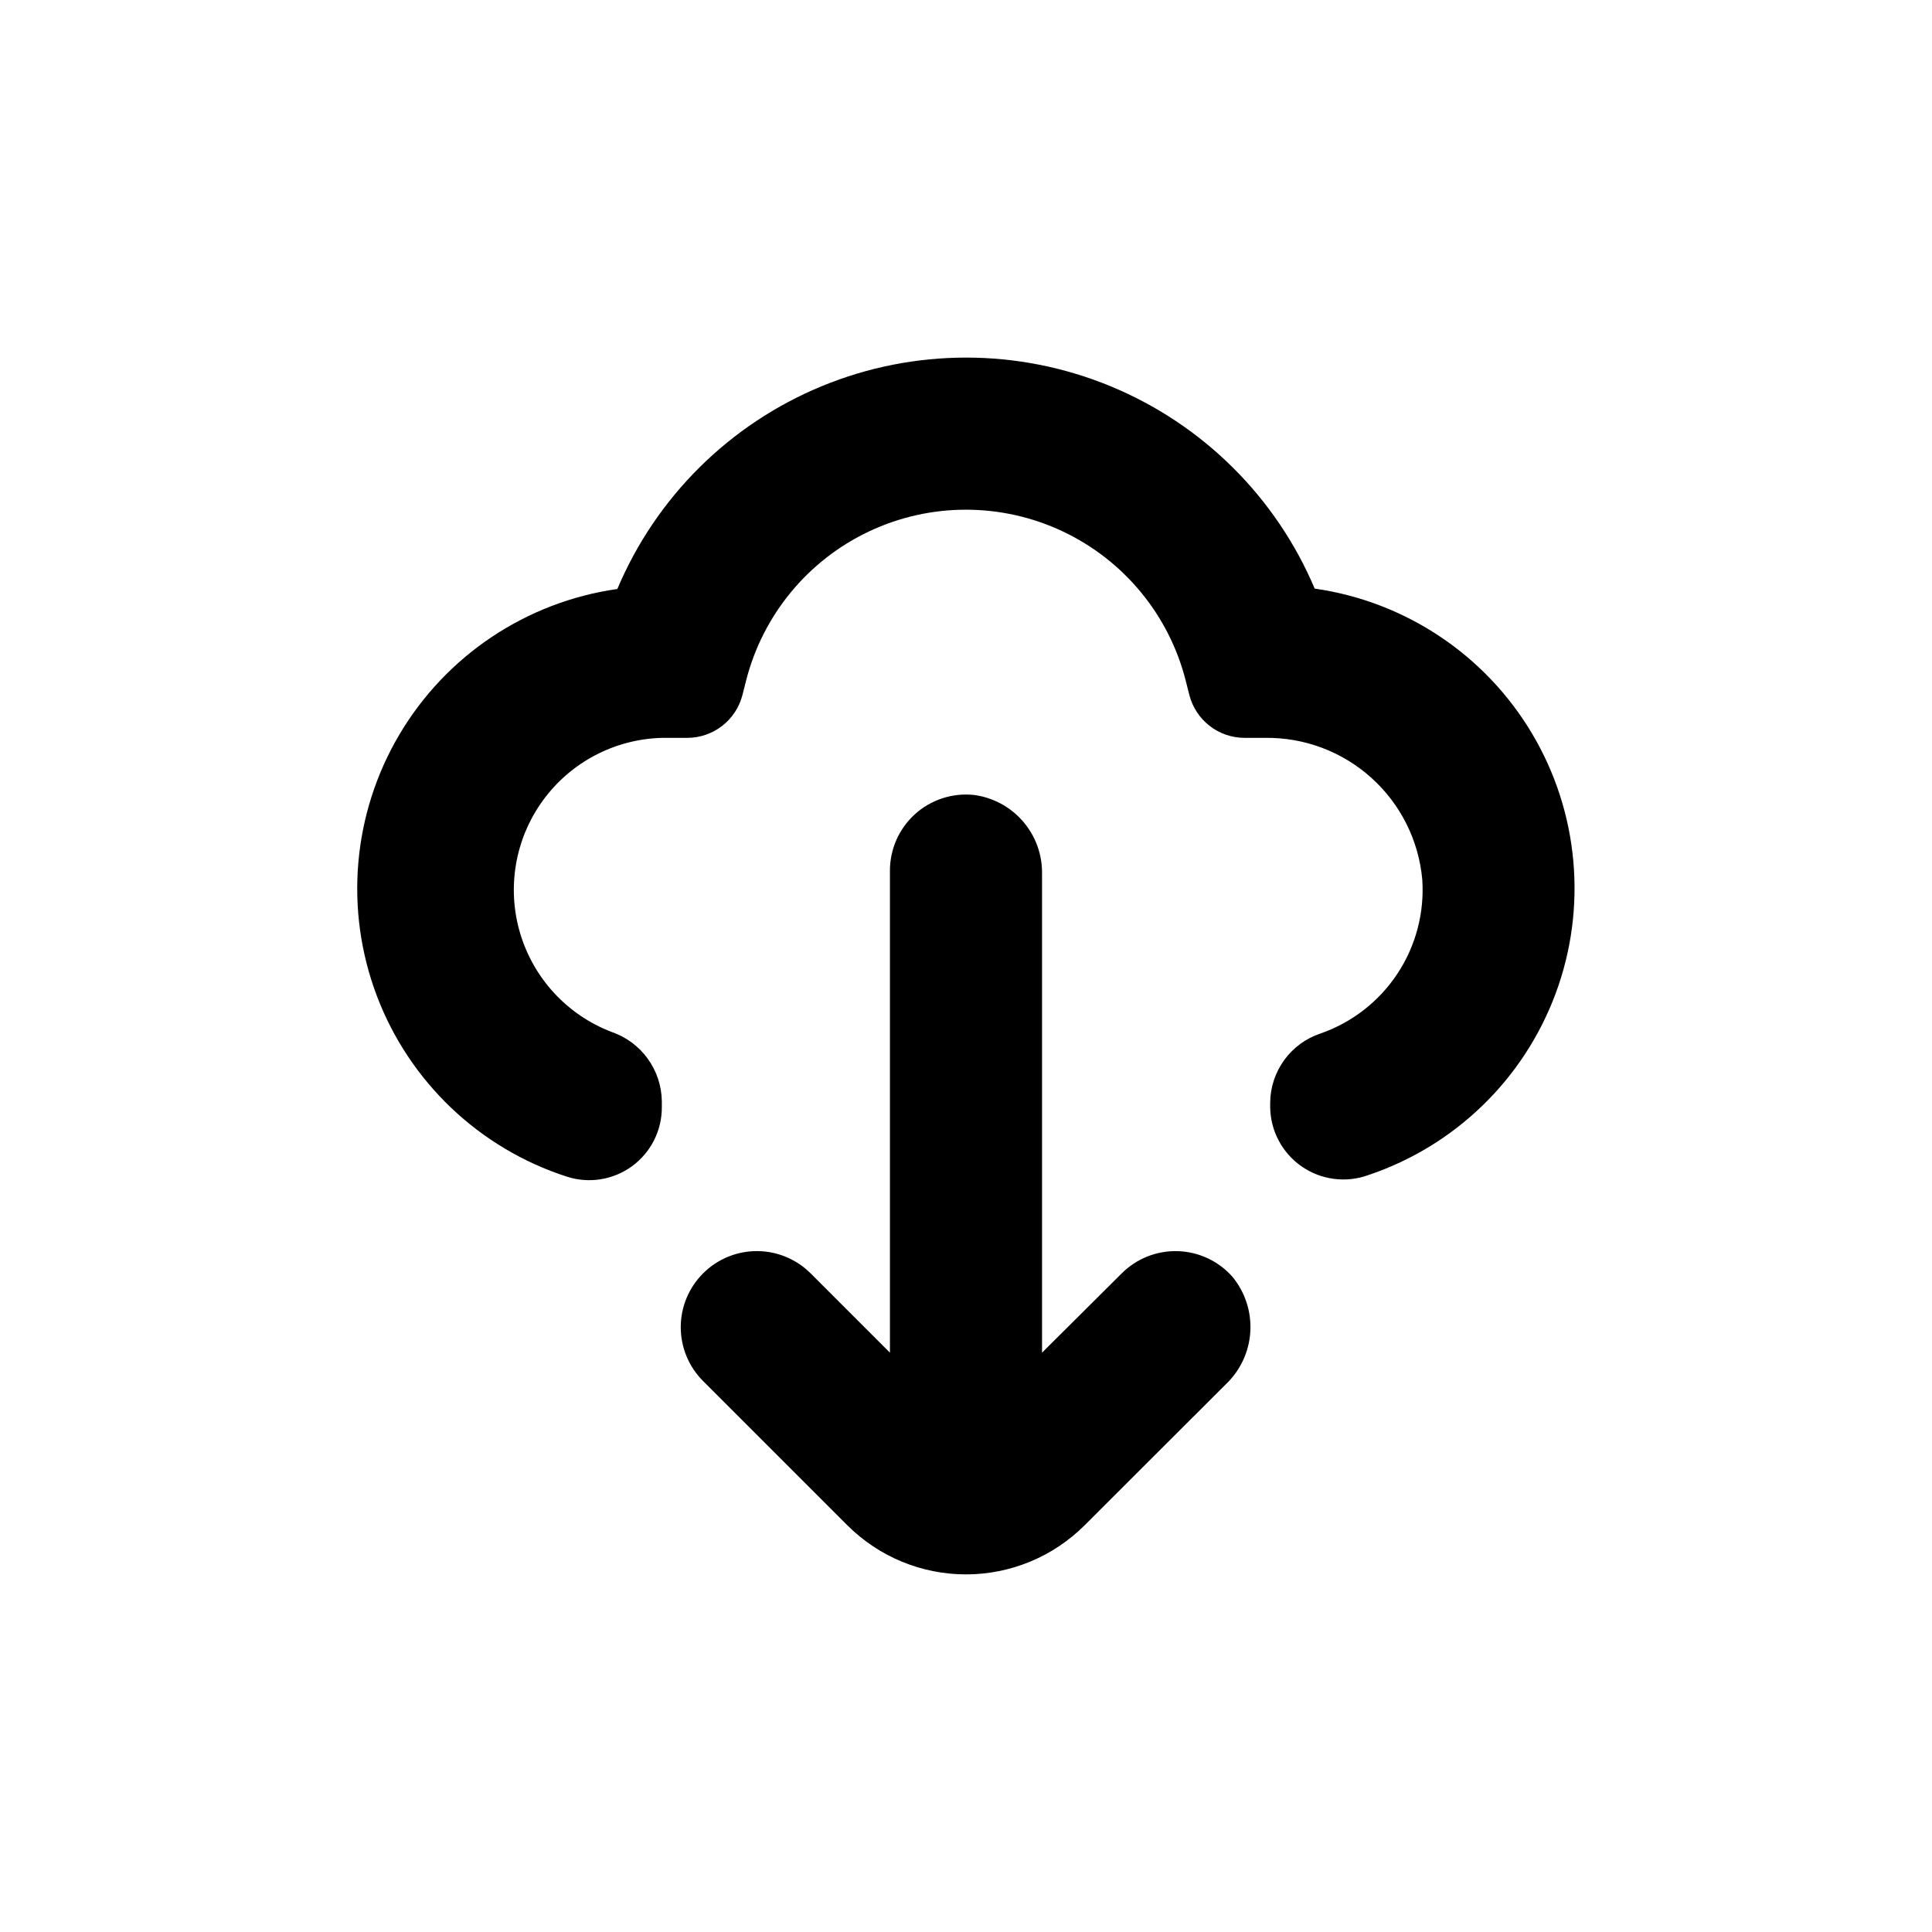 <?xml version="1.0" encoding="UTF-8"?>
<!-- Uploaded to: ICON Repo, www.iconrepo.com, Generator: ICON Repo Mixer Tools -->
<svg fill="#000000" width="800px" height="800px" version="1.1" viewBox="144 144 512 512" xmlns="http://www.w3.org/2000/svg">
 <g>
  <path d="m401.96 354.66c-5.676-0.559-11.324 1.316-15.539 5.16-4.215 3.84-6.606 9.289-6.578 14.992v127.66l-21.008-21.008h-0.004c-3.777-3.785-8.906-5.91-14.258-5.91-5.348 0-10.477 2.125-14.258 5.91-3.781 3.781-5.91 8.91-5.91 14.258s2.129 10.477 5.91 14.258l38.238 38.238h0.004c8.34 8.332 19.648 13.012 31.438 13.012s23.094-4.68 31.438-13.012l37.434-37.383c3.856-3.656 6.172-8.648 6.481-13.953 0.309-5.305-1.414-10.531-4.82-14.613-3.695-4.125-8.926-6.551-14.461-6.703-5.539-0.152-10.895 1.98-14.809 5.898l-21.109 21.008v-126.81c0.102-5.129-1.703-10.117-5.062-13.996-3.356-3.879-8.035-6.379-13.125-7.012z"/>
  <path d="m492.45 300.09c-10.281-24.375-29.777-43.703-54.238-53.773-24.461-10.07-51.914-10.07-76.375 0-24.461 10.07-43.957 29.398-54.234 53.773-24.121 3.422-45.379 17.625-57.777 38.598-12.395 20.973-14.586 46.445-5.957 69.227 8.633 22.785 27.148 40.406 50.332 47.902 5.883 1.91 12.324 0.879 17.312-2.773s7.922-9.48 7.879-15.664v-1.613c-0.07-4.047-1.387-7.973-3.766-11.242-2.379-3.273-5.711-5.734-9.535-7.047-11.711-4.473-20.668-14.141-24.246-26.152-3.574-12.016-1.355-25.008 6-35.152 7.359-10.148 19.016-16.297 31.547-16.633h6.75c3.348-0.008 6.598-1.121 9.242-3.176 2.641-2.051 4.531-4.922 5.367-8.16l0.957-3.777v-0.004c4.41-17.41 16.371-31.938 32.613-39.602 16.242-7.664 35.062-7.664 51.305 0 16.242 7.664 28.207 22.191 32.613 39.602l0.957 3.777v0.004c0.84 3.246 2.734 6.125 5.391 8.176 2.652 2.055 5.914 3.164 9.27 3.16h5.344c10.402-0.16 20.484 3.621 28.219 10.582s12.555 16.586 13.496 26.949c0.602 8.816-1.711 17.586-6.582 24.961-4.871 7.375-12.027 12.941-20.371 15.848-3.863 1.281-7.227 3.742-9.617 7.027-2.394 3.289-3.703 7.246-3.734 11.312v1.16c0.062 6.285 3.172 12.148 8.336 15.734 5.168 3.582 11.75 4.441 17.66 2.301 22.98-7.719 41.234-25.422 49.664-48.152 8.426-22.73 6.117-48.055-6.277-68.887-12.395-20.836-33.547-34.945-57.543-38.387z"/>
 </g>
</svg>